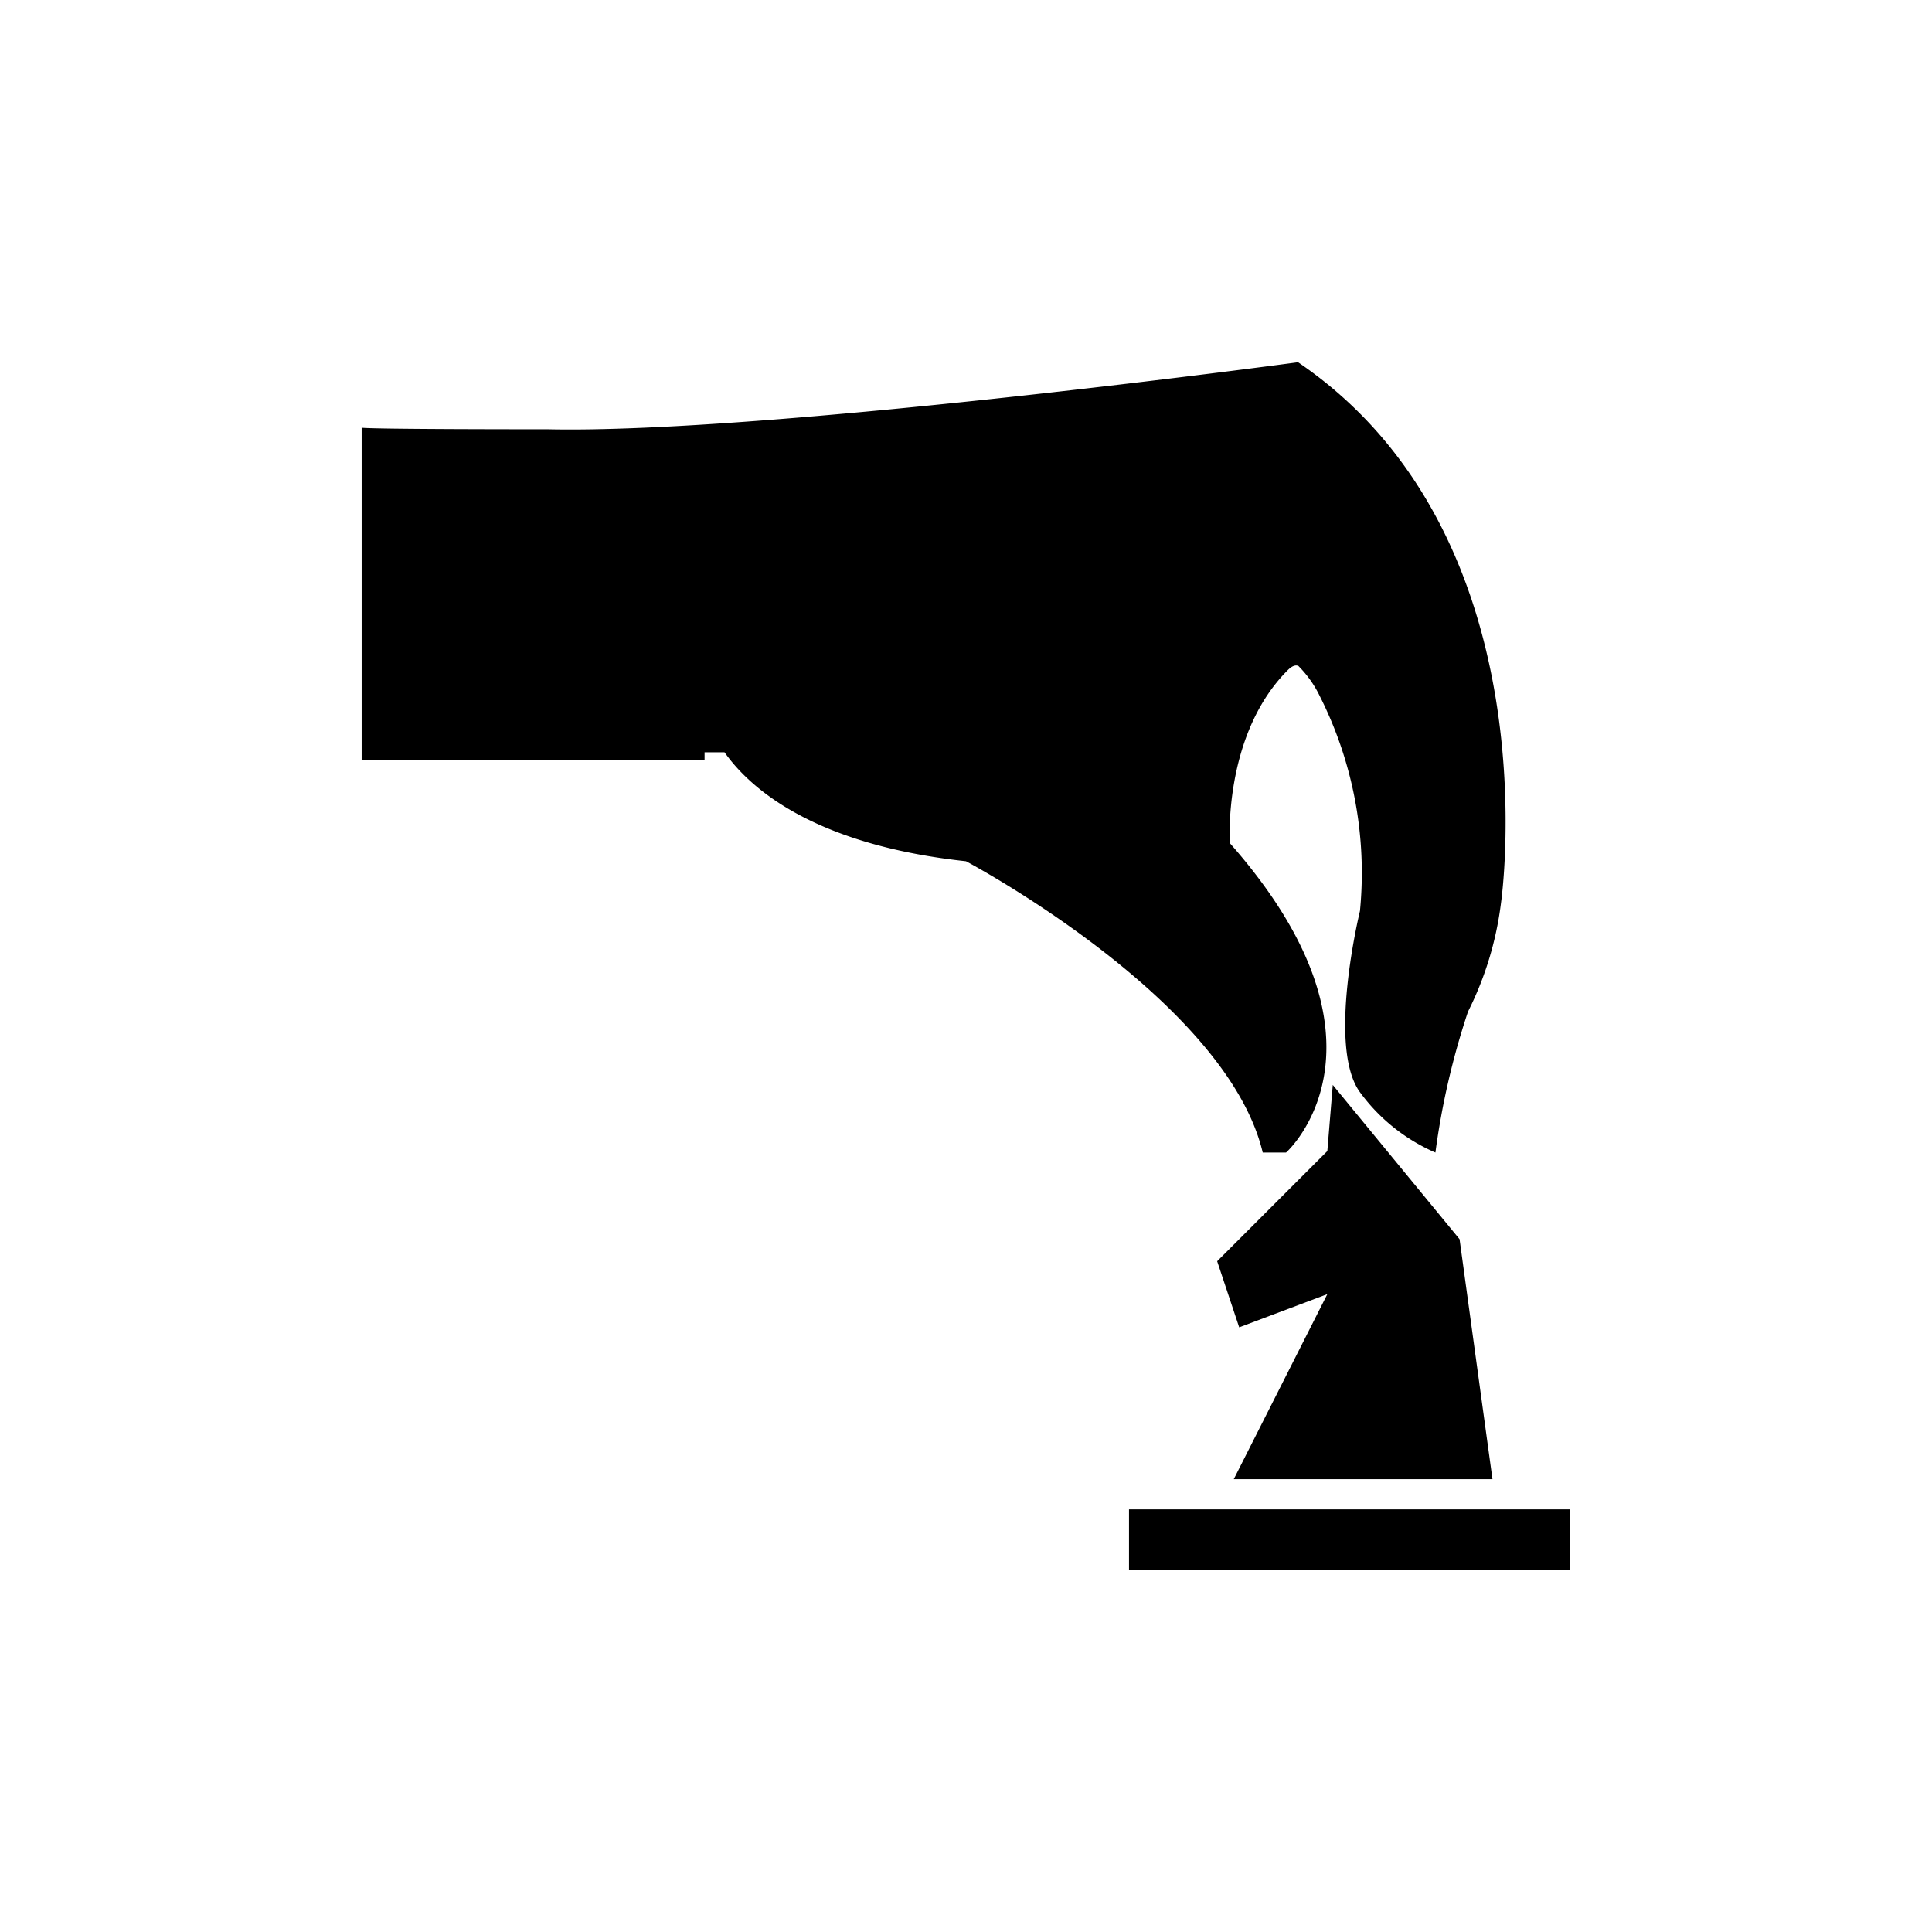 <svg xmlns="http://www.w3.org/2000/svg" viewBox="0 0 64 64"><defs><style>.cls-1{fill:none;}</style></defs><g id="Invisible_Frame" data-name="Invisible Frame"><rect class="cls-1" width="64" height="64"/></g><g id="Icon"><polygon points="43.97 42.87 40.87 49 49.44 49 48.35 41.05 44.15 35.94 43.97 38.13 40.32 41.78 41.05 43.97 43.97 42.87"/><rect x="37.4" y="50" width="14.6" height="2"/><path d="M45.05,30.18s-1.1,4.49,0,6a6.11,6.11,0,0,0,2.5,2,25.19,25.19,0,0,1,1.08-4.67,11,11,0,0,0,1.09-3.58S51.5,17.78,43,12c0,0-17.6,2.38-24.86,2.22-.75,0-5.62,0-6.16-.05v11H23.34v-.25H24c1,1.41,3.27,3.1,8,3.61,0,0,8.62,4.57,9.83,9.65,0,0,.75,0,.77,0s4-3.61-1.86-10.25c0,0-.23-3.5,1.85-5.66.08-.08.25-.28.42-.21a3.68,3.68,0,0,1,.71,1A13,13,0,0,1,45.05,30.18Z"/></g></svg>